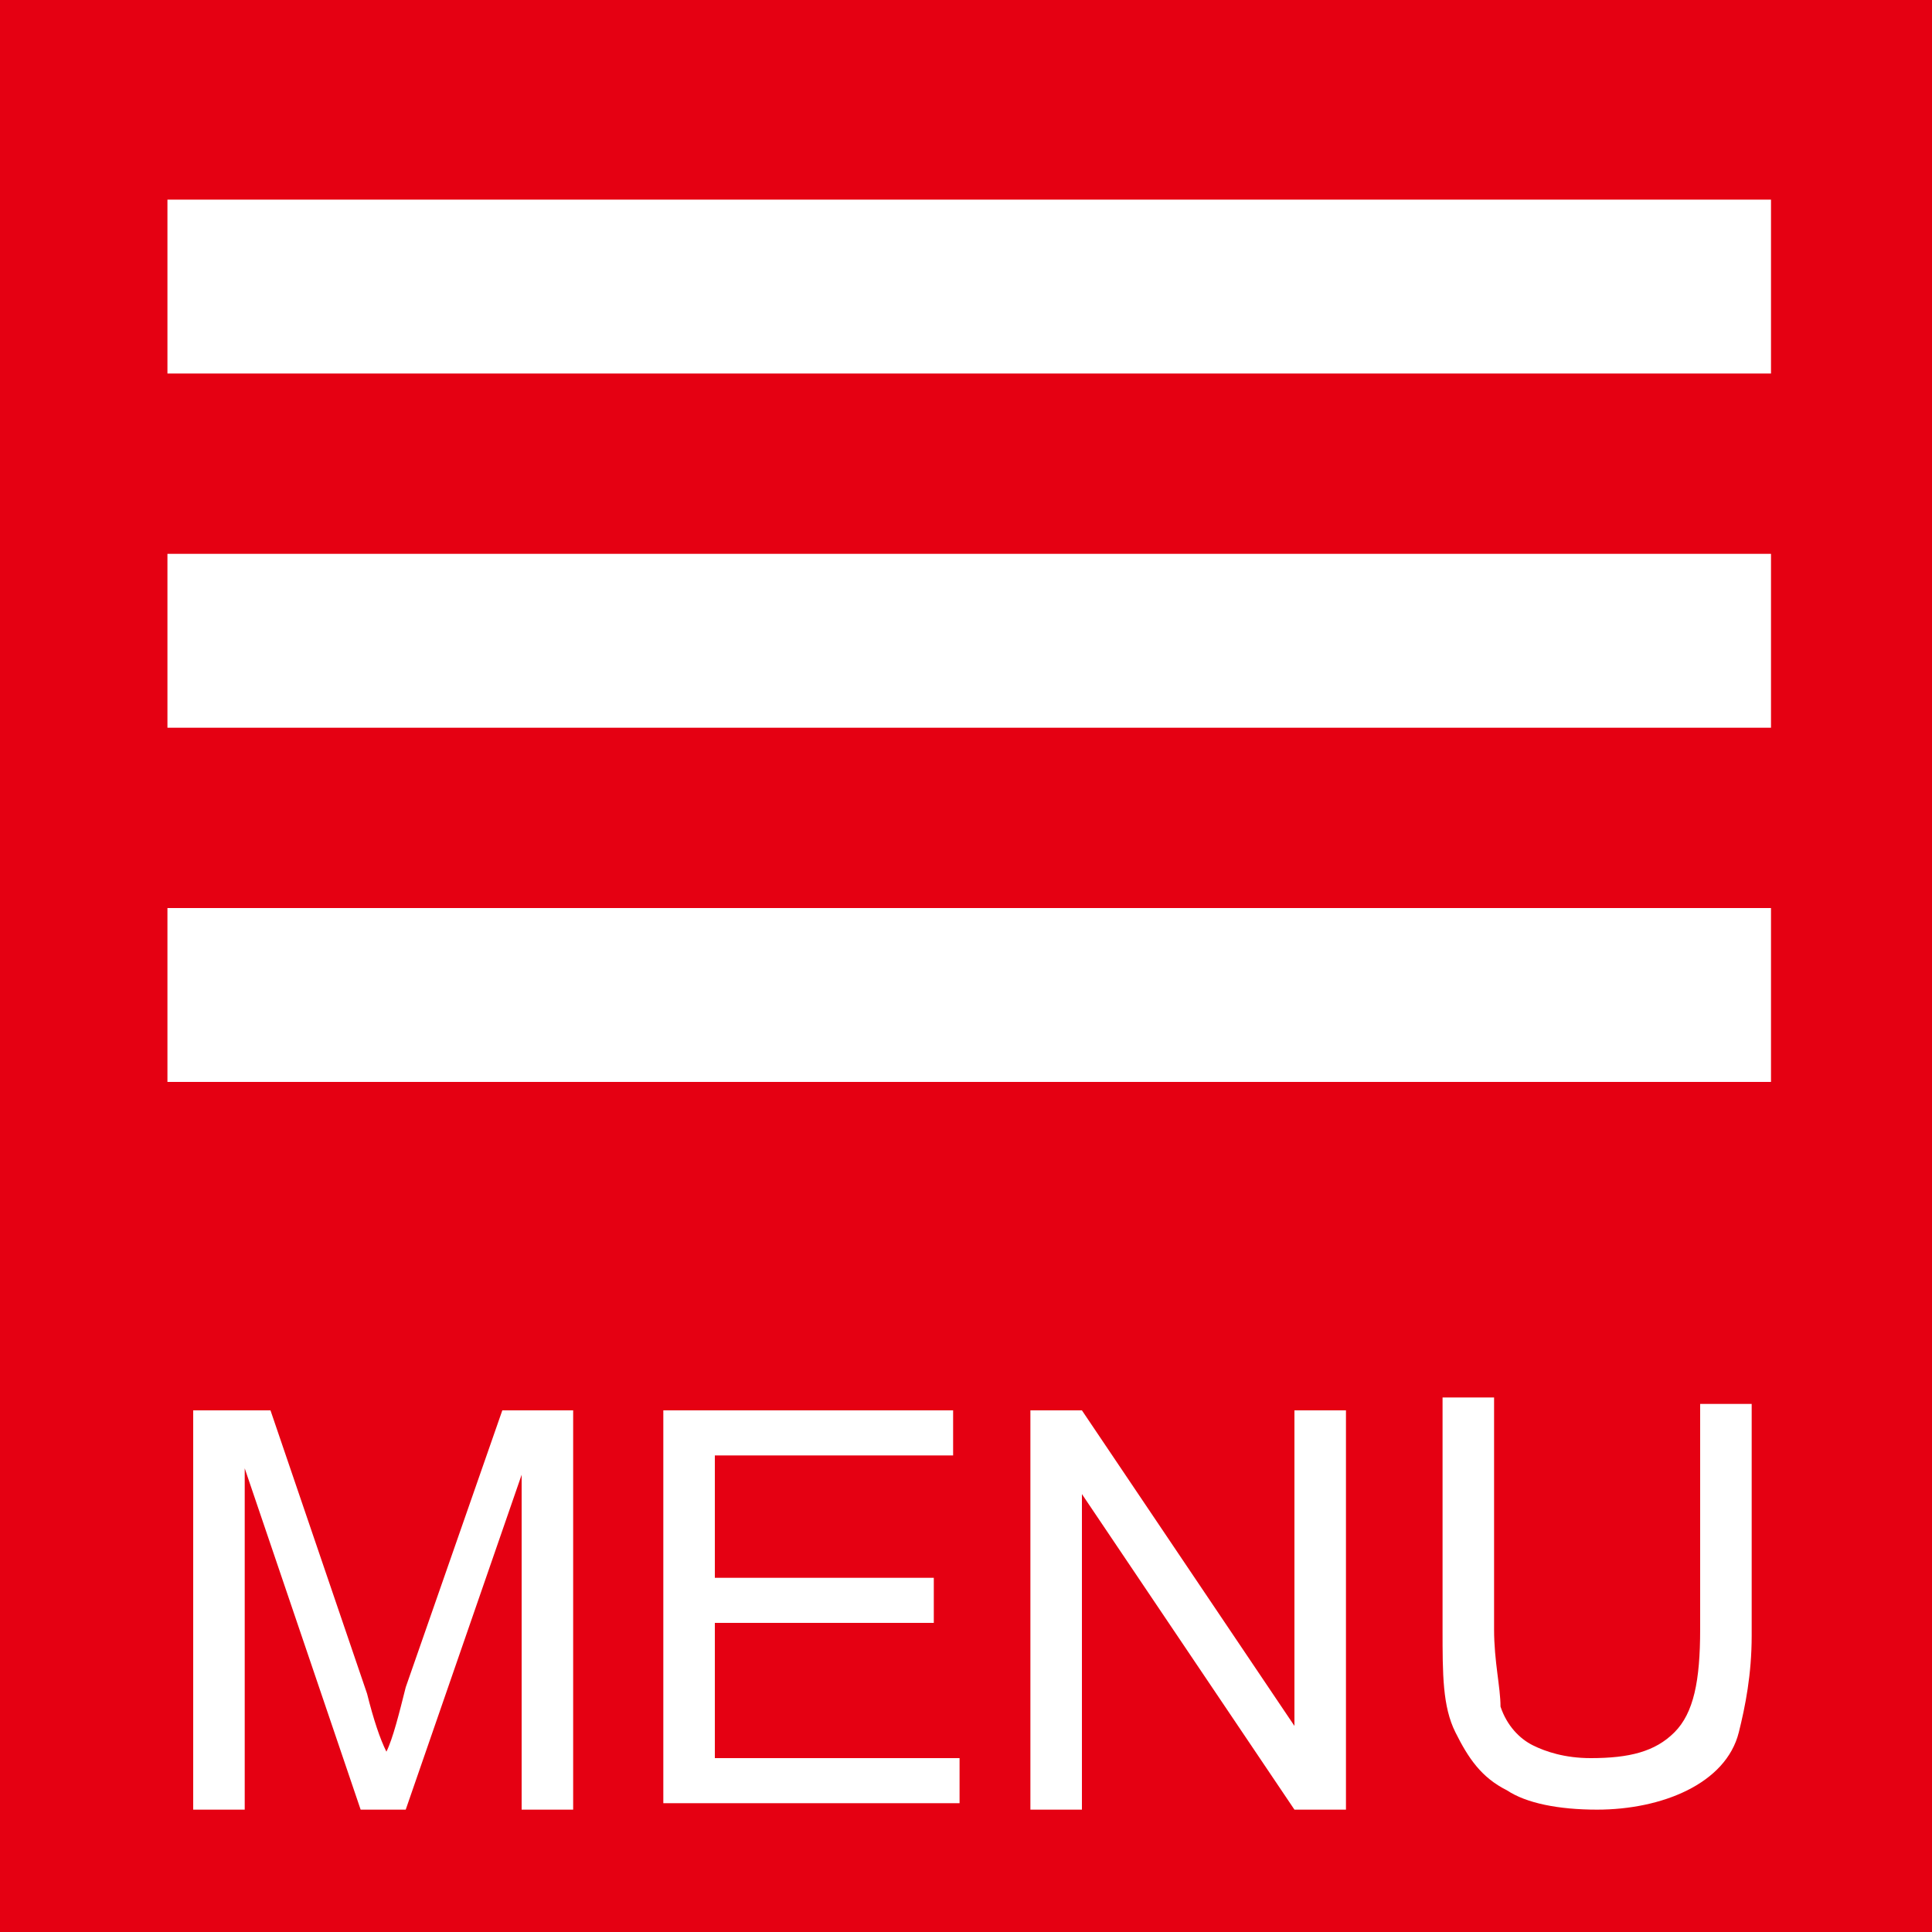 <?xml version="1.0" encoding="utf-8"?>
<!-- Generator: Adobe Illustrator 21.1.0, SVG Export Plug-In . SVG Version: 6.00 Build 0)  -->
<!DOCTYPE svg PUBLIC "-//W3C//DTD SVG 1.1//EN" "http://www.w3.org/Graphics/SVG/1.1/DTD/svg11.dtd">
<svg version="1.1" id="レイヤー_1" xmlns="http://www.w3.org/2000/svg" xmlns:xlink="http://www.w3.org/1999/xlink" x="0px"
	 y="0px" viewBox="0 0 30 30" style="enable-background:new 0 0 30 30;" xml:space="preserve">
<rect style="fill:#E50012;" width="30" height="30"/>
<rect x="2.6" y="3.1" style="fill:#FFFFFF;" width="24.9" height="2.7"/>
<rect x="2.6" y="8.6" style="fill:#FFFFFF;" width="24.9" height="2.7"/>
<rect x="2.6" y="14.1" style="fill:#FFFFFF;" width="24.9" height="2.7"/>
<g>
	<path style="fill:#FFFFFF;" d="M3,28.1v-6.2h1.2l1.5,4.4C5.8,26.7,5.9,27,6,27.2c0.1-0.2,0.2-0.6,0.3-1l1.5-4.3h1.1v6.2H8.1v-5.2l-1.8,5.2
		H5.6l-1.8-5.3v5.3H3z"/>
	<path style="fill:#FFFFFF;" d="M10.3,28.1v-6.2h4.5v0.7h-3.7v1.9h3.4v0.7h-3.4v2.1h3.8v0.7H10.3z"/>
	<path style="fill:#FFFFFF;" d="M16,28.1v-6.2h0.8l3.3,4.9v-4.9h0.8v6.2h-0.8l-3.3-4.9v4.9H16z"/>
	<path style="fill:#FFFFFF;" d="M26.4,21.8h0.8v3.6c0,0.6-0.1,1.1-0.2,1.5c-0.1,0.4-0.4,0.7-0.8,0.9c-0.4,0.2-0.9,0.3-1.4,0.3
		c-0.6,0-1.1-0.1-1.4-0.3c-0.4-0.2-0.6-0.5-0.8-0.9c-0.2-0.4-0.2-0.9-0.2-1.6v-3.6h0.8v3.6c0,0.5,0.1,0.9,0.1,1.2
		c0.1,0.3,0.3,0.5,0.5,0.6c0.2,0.1,0.5,0.2,0.9,0.2c0.6,0,1-0.1,1.3-0.4c0.3-0.3,0.4-0.8,0.4-1.6V21.8z"/>
</g>
</svg>
